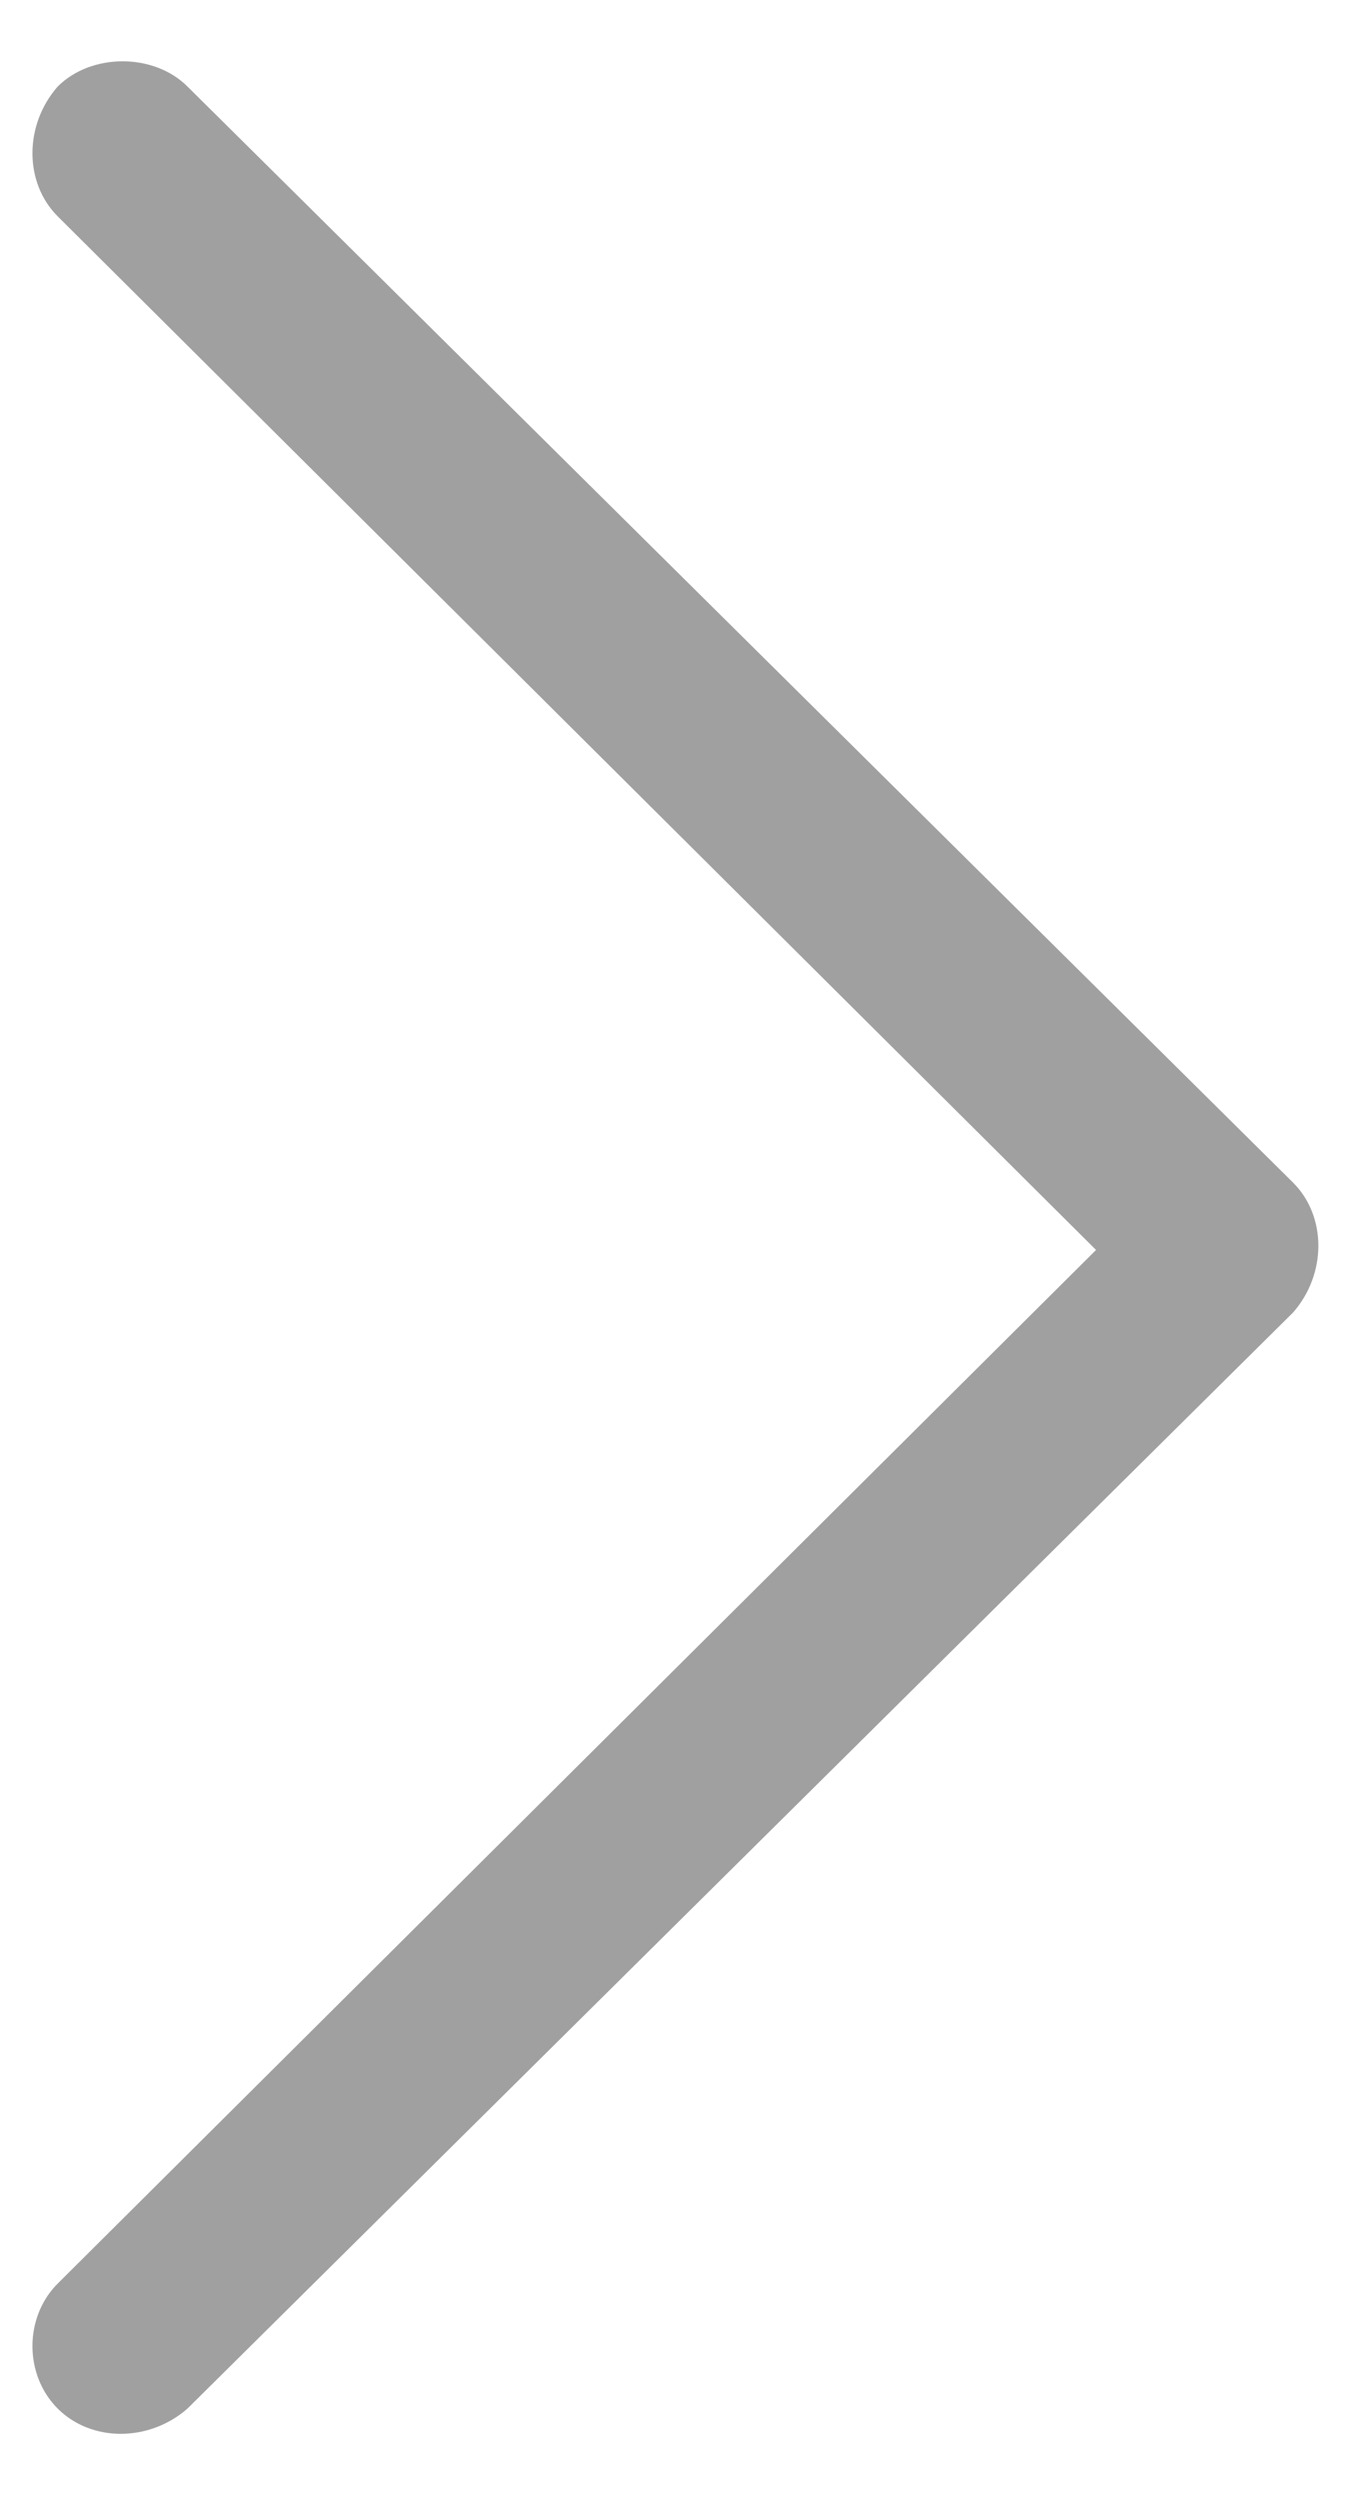 <svg xmlns="http://www.w3.org/2000/svg" viewBox="0 0 28 52"><path fill="#a0a0a0" d="M22.8 26 1.2 4.5c-.7-.7-.7-1.9 0-2.7.7-.7 2-.7 2.7 0l23 22.8c.7.7.7 1.9 0 2.7l-23 22.8c-.8.7-2 .7-2.7 0s-.7-1.9 0-2.6z"/></svg>